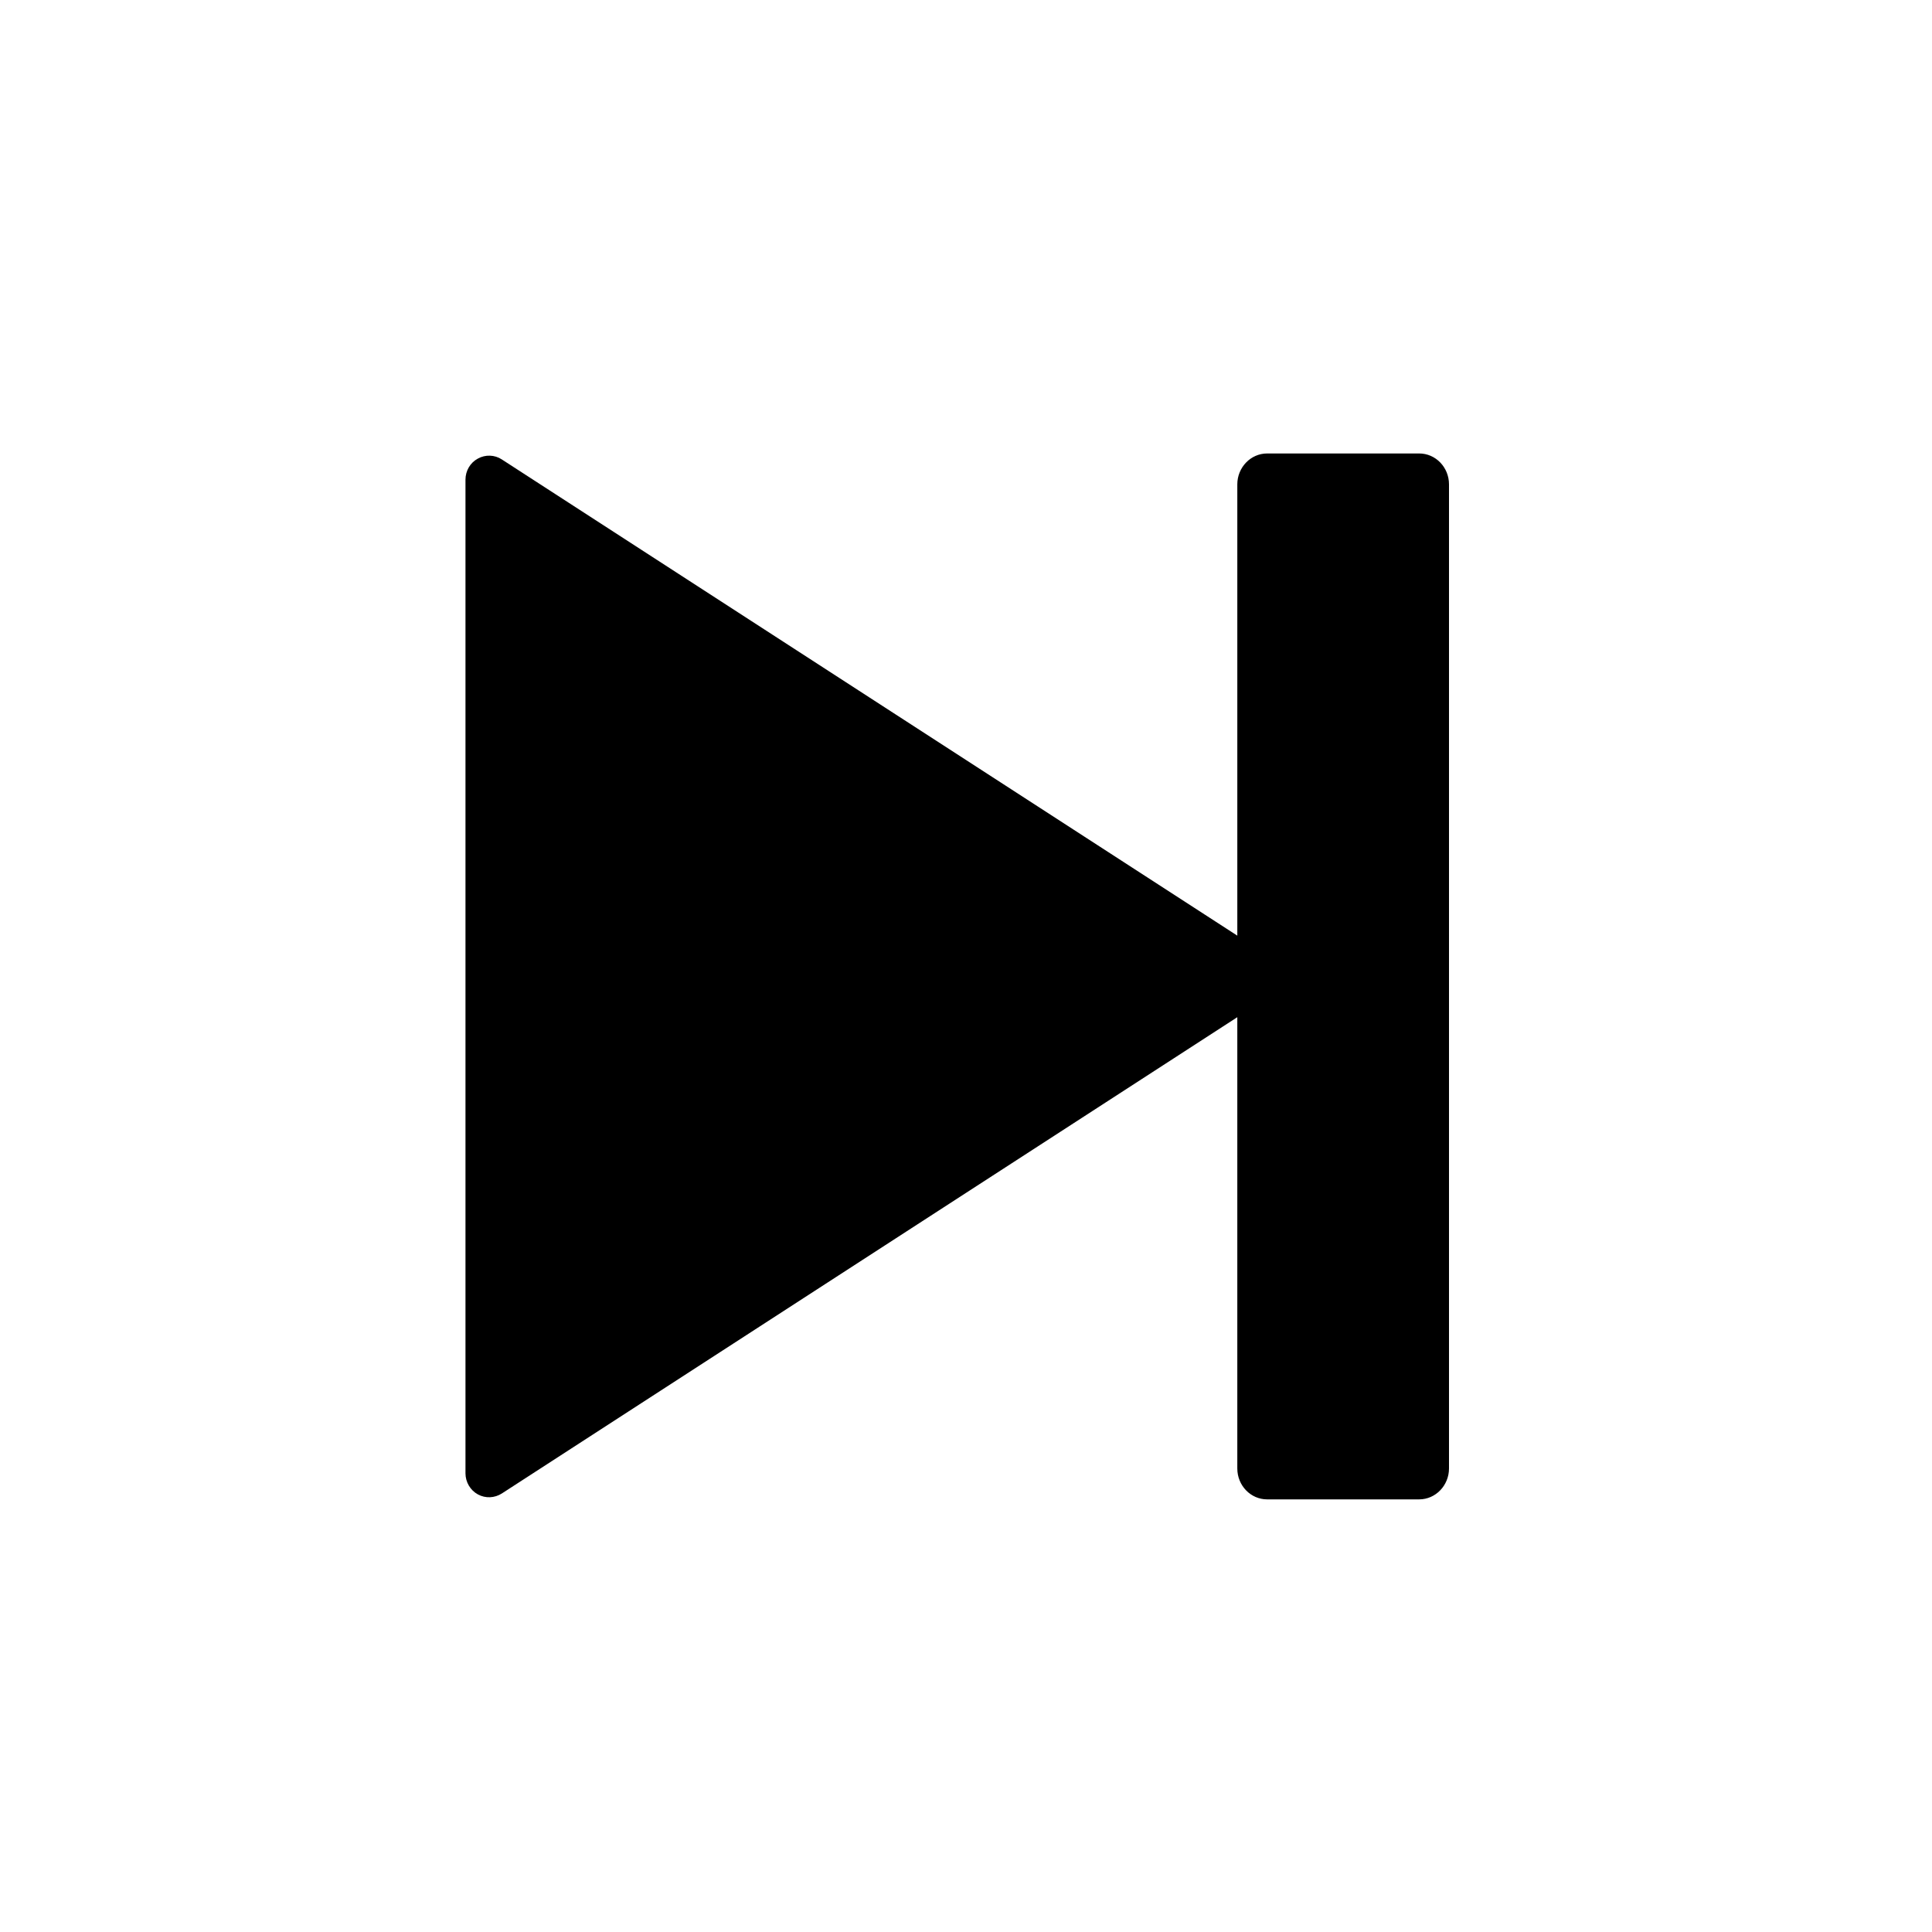 <?xml version="1.0" encoding="UTF-8"?><svg id="f" xmlns="http://www.w3.org/2000/svg" viewBox="0 0 140 140"><path d="M102.84,32.86h-11.02c-1.19,0-2.16,1.01-2.16,2.24v32.7l-53.3-34.51c-.52-.34-1.19-.36-1.73-.06-.56.3-.9.89-.9,1.53v72c0,.64.35,1.23.9,1.53.55.3,1.21.27,1.74-.07l53.29-34.51v32.7c0,1.24.97,2.24,2.16,2.24h11.02c1.19,0,2.16-1.01,2.16-2.24V35.1c0-1.24-.97-2.24-2.16-2.24Z"/></svg>
